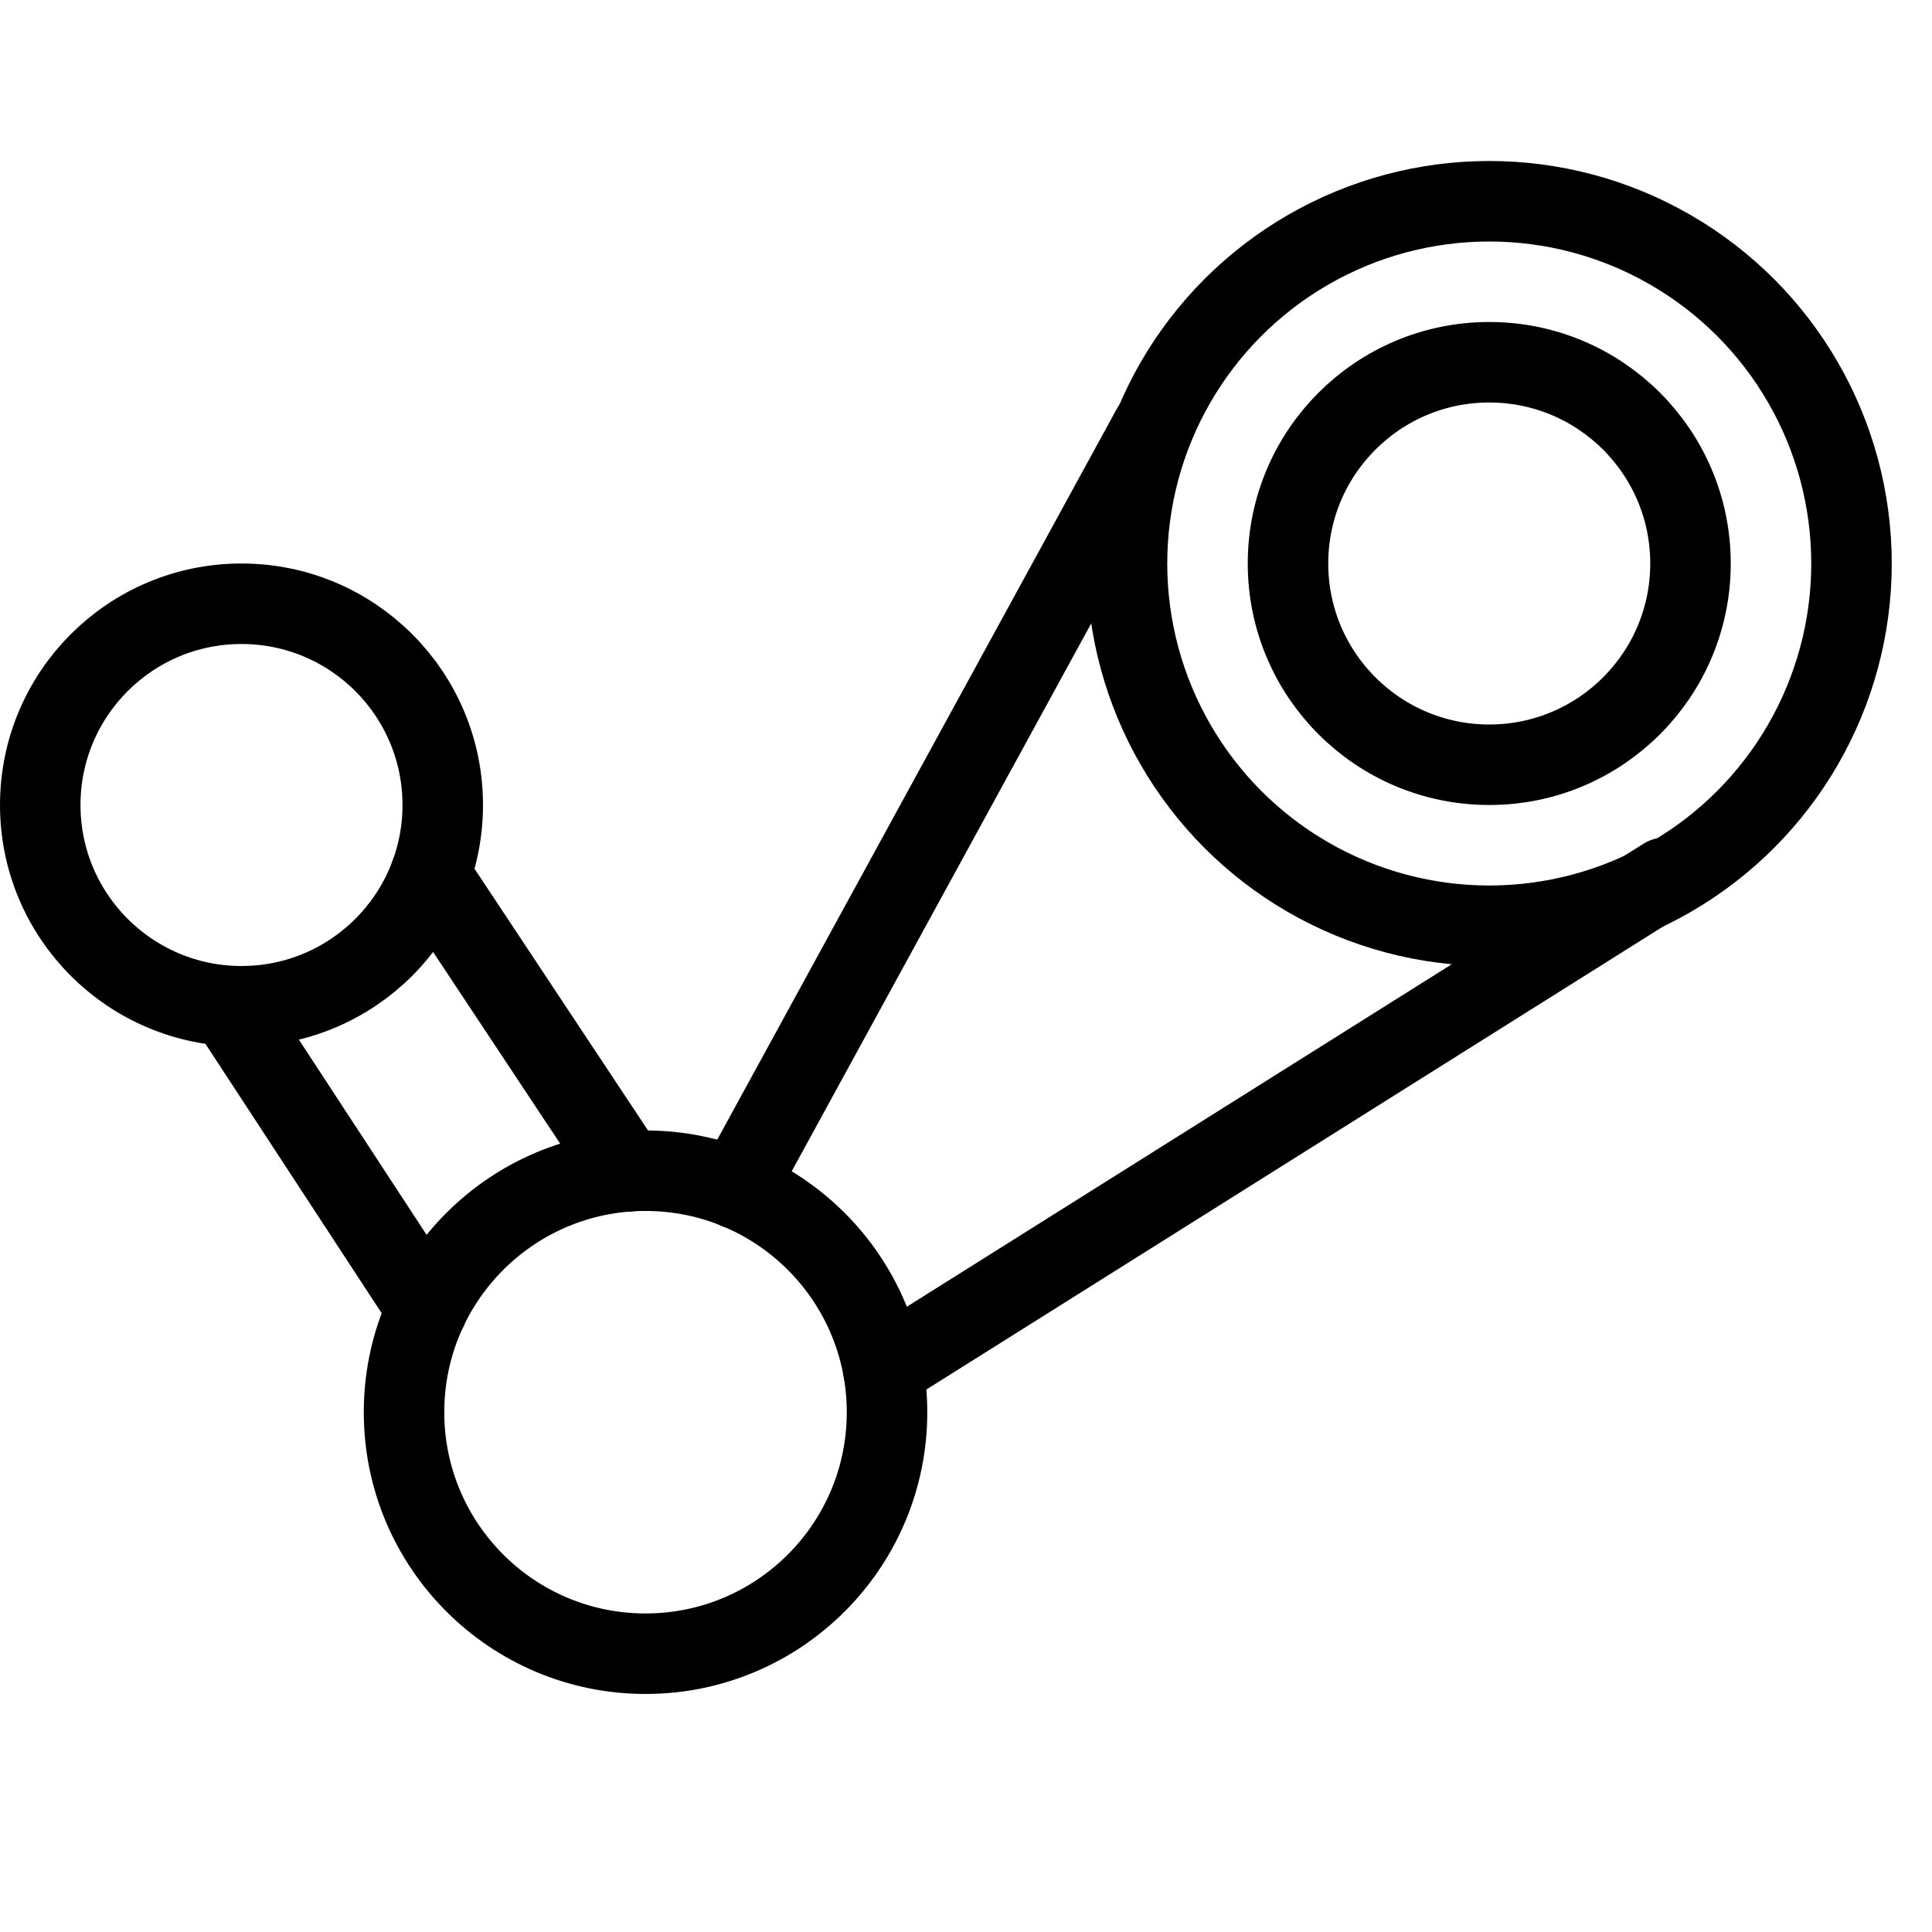 <?xml version="1.0" encoding="utf-8"?>
<!-- Generator: Adobe Illustrator 16.0.3, SVG Export Plug-In . SVG Version: 6.00 Build 0)  -->
<!DOCTYPE svg PUBLIC "-//W3C//DTD SVG 1.1//EN" "http://www.w3.org/Graphics/SVG/1.1/DTD/svg11.dtd">
<svg version="1.1" xmlns="http://www.w3.org/2000/svg" xmlns:xlink="http://www.w3.org/1999/xlink" x="0px" y="0px" width="24px"
	 height="24px" viewBox="0 0 24 24" enable-background="new 0 0 24 24" xml:space="preserve">
<g id="Outline_Icons">
	<g>
		<circle fill="none" stroke="#000000" stroke-linejoin="round" stroke-miterlimit="10" cx="18.5" cy="7" r="4.5"/>
		<circle fill="none" stroke="#000000" stroke-linejoin="round" stroke-miterlimit="10" cx="18.5" cy="7" r="2.5"/>
		<circle fill="none" stroke="#000000" stroke-linejoin="round" stroke-miterlimit="10" cx="3" cy="10" r="2.5"/>
		<circle fill="none" stroke="#000000" stroke-linejoin="round" stroke-miterlimit="10" cx="8.019" cy="17.543" r="3"/>
		
			<line fill="none" stroke="#000000" stroke-linecap="round" stroke-linejoin="round" stroke-miterlimit="10" x1="10.971" y1="17.008" x2="20.683" y2="10.904"/>
		
			<line fill="none" stroke="#000000" stroke-linecap="round" stroke-linejoin="round" stroke-miterlimit="10" x1="14.309" y1="5.324" x2="9.148" y2="14.764"/>
		
			<line fill="none" stroke="#000000" stroke-linecap="round" stroke-linejoin="round" stroke-miterlimit="10" x1="5.345" y1="10.868" x2="7.788" y2="14.553"/>
		
			<line fill="none" stroke="#000000" stroke-linecap="round" stroke-linejoin="round" stroke-miterlimit="10" x1="5.306" y1="16.263" x2="2.844" y2="12.5"/>
	</g>
</g>
<g id="invisible_shape">
	<rect fill="none" width="24" height="24"/>
</g>
</svg>
